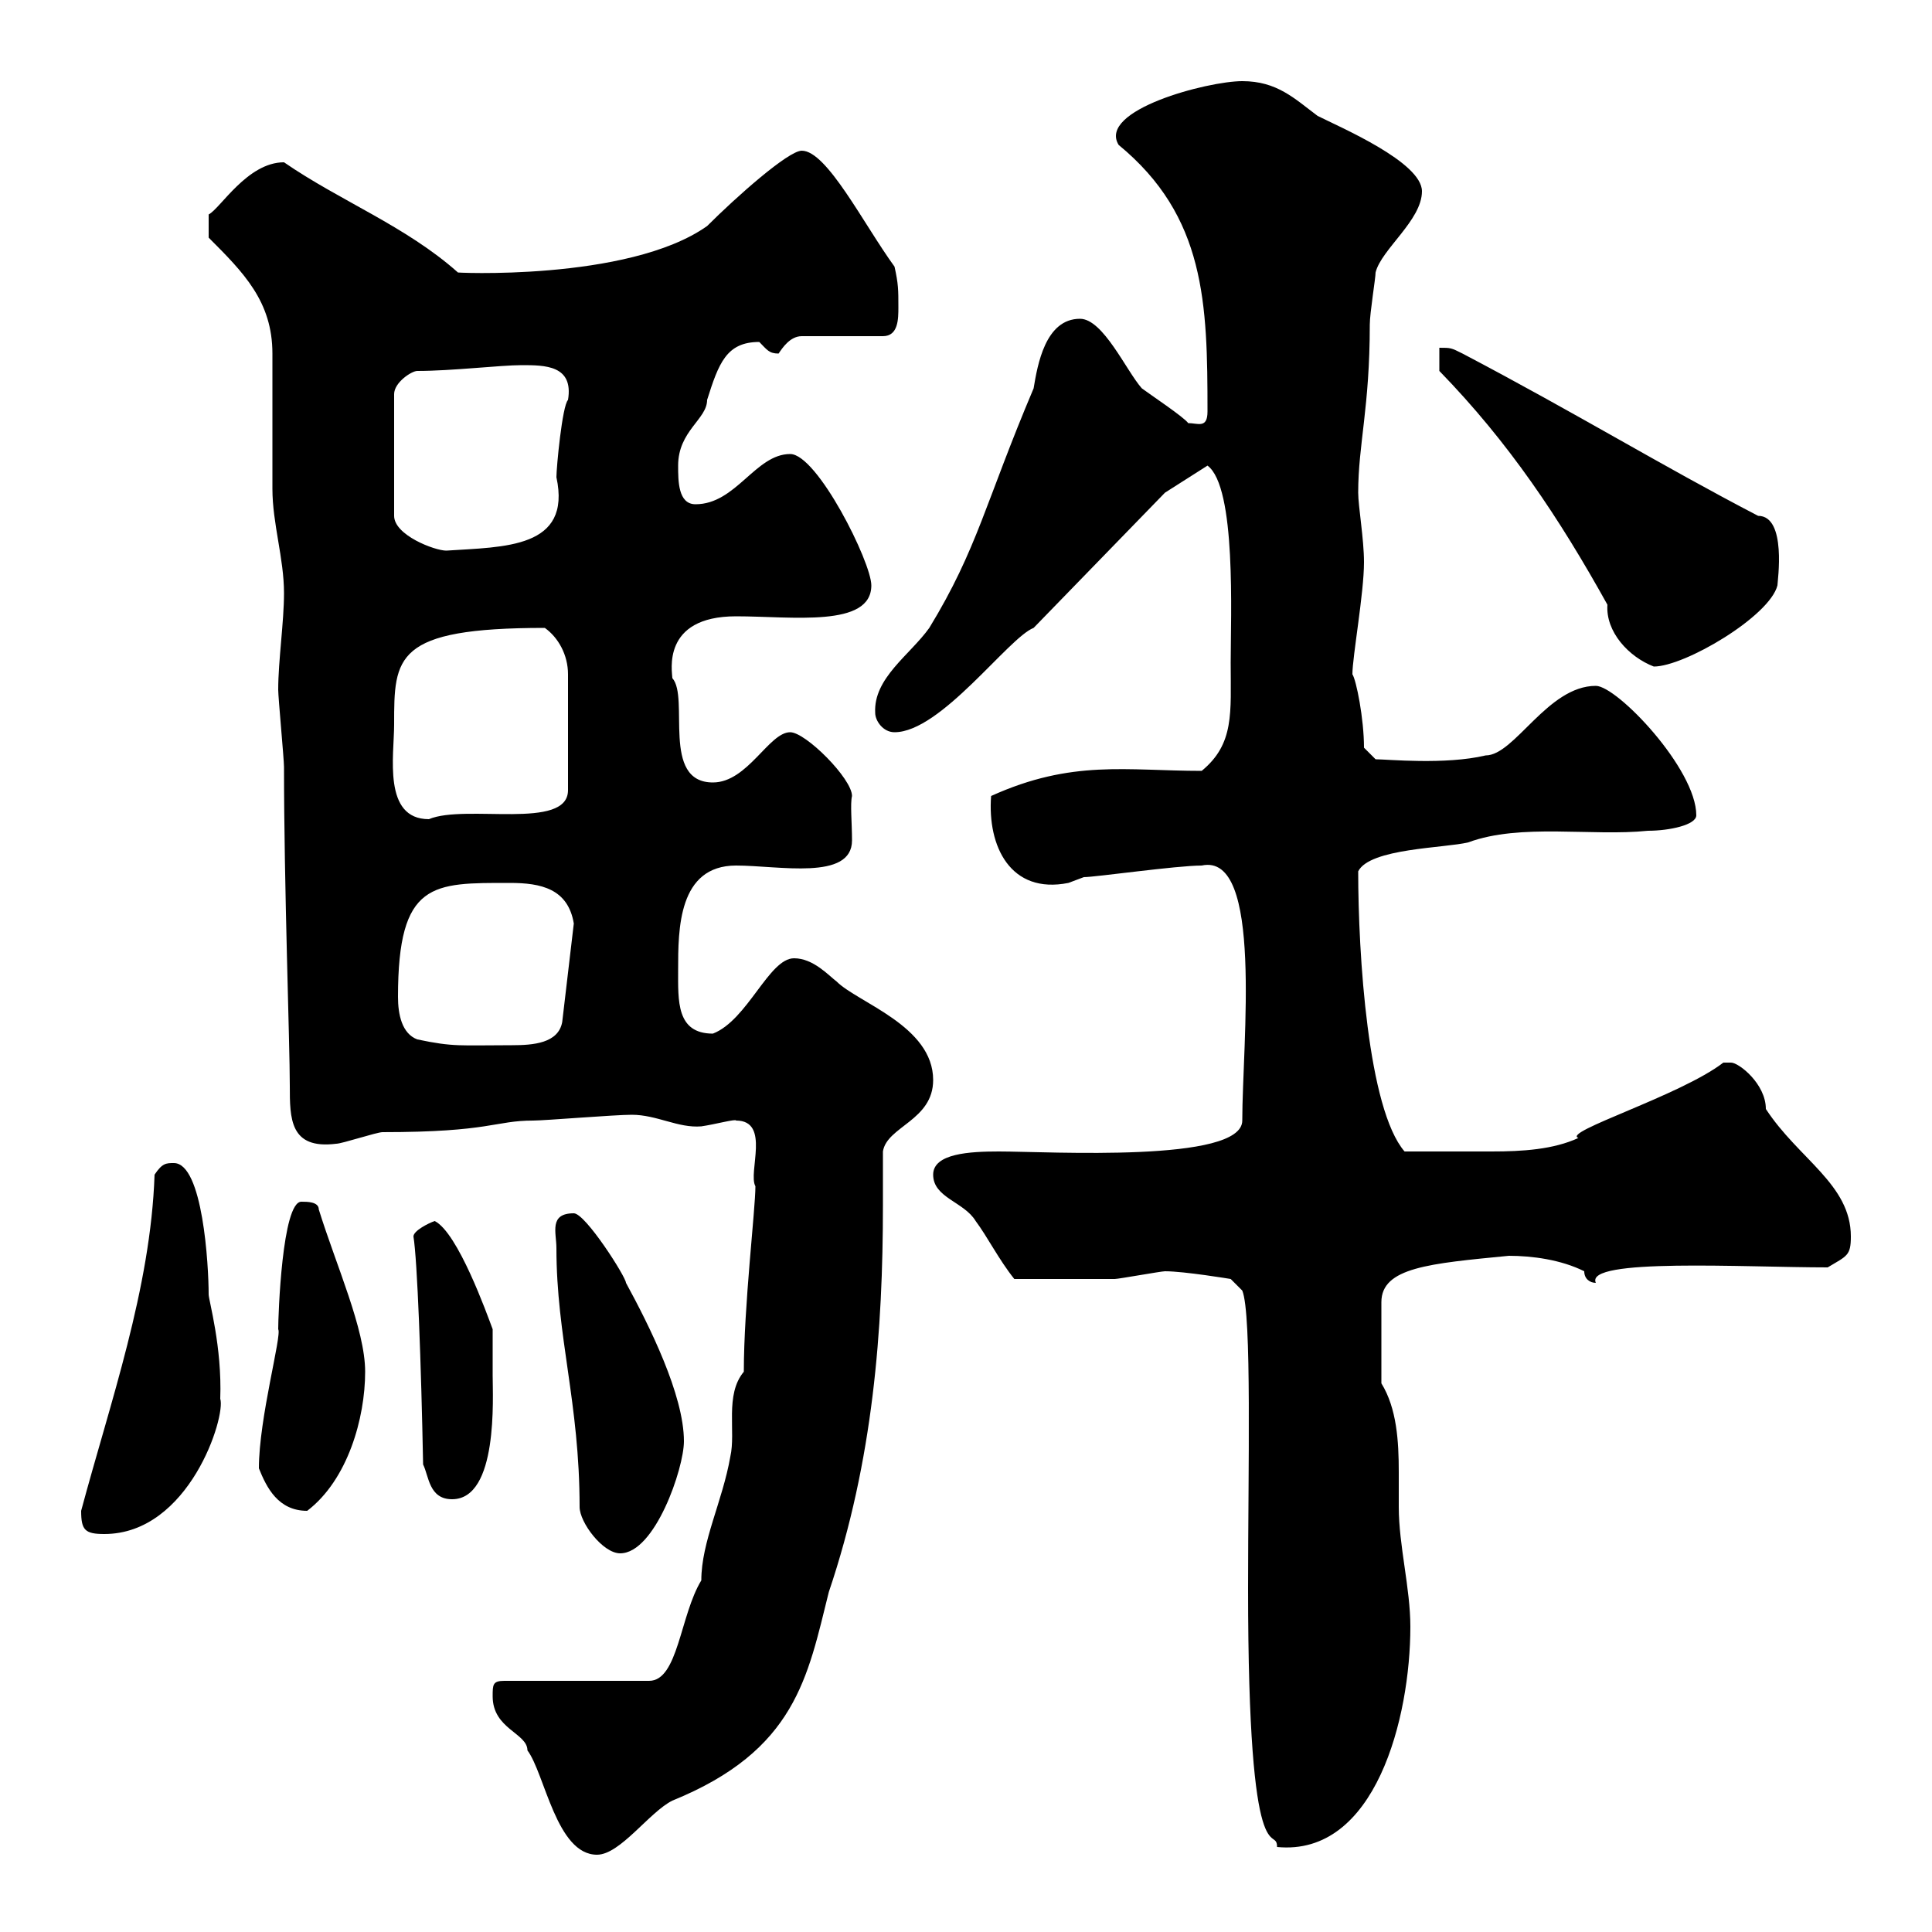 <svg xmlns="http://www.w3.org/2000/svg" xmlns:xlink="http://www.w3.org/1999/xlink" width="300" height="300"><path d="M76.50 263.40C76.50 268.50 81.90 269.10 81.90 271.80C84.60 275.40 86.40 288 92.70 288C96.30 288 100.80 281.40 104.40 279.60C123.60 271.80 125.40 260.40 128.70 247.20C135.60 226.80 137.10 206.40 137.10 187.20C137.10 184.50 137.10 181.80 137.10 178.80C137.70 174.90 144.90 174 144.90 167.70C144.90 159.30 133.20 155.70 129.90 152.40C128.70 151.50 126.30 148.80 123.30 148.80C119.40 148.80 116.10 158.40 110.70 160.50C105 160.50 105.30 155.40 105.30 150.60C105.30 144.30 105.30 134.40 114.30 134.40C120.90 134.40 132.30 136.80 132.30 130.50C132.30 127.80 132 124.80 132.30 123.60C132.30 120.90 125.10 113.70 122.70 113.70C119.40 113.70 116.10 121.50 110.70 121.50C102.60 121.50 107.10 108.30 104.40 105.30C104.40 104.40 102.60 95.70 114.30 95.70C123 95.70 135.30 97.50 135.30 90.90C135.30 87.30 126.90 70.50 122.70 70.50C117.30 70.50 114.30 78.30 108 78.30C105.30 78.30 105.30 74.70 105.30 72.30C105.30 66.90 109.80 65.10 109.80 62.10C111.60 56.40 112.80 53.10 117.90 53.10C119.10 54.30 119.40 54.90 120.90 54.90C121.50 54 122.70 52.20 124.50 52.20L137.10 52.20C139.50 52.20 139.50 49.50 139.50 47.70C139.50 45 139.50 44.10 138.90 41.40C134.10 34.80 128.40 23.40 124.50 23.40C122.40 23.40 114.30 30.60 109.80 35.10C97.50 43.80 69.60 42.30 71.10 42.30C63 35.10 52.80 31.20 44.10 25.20C38.40 25.20 34.20 32.40 32.40 33.30L32.40 36.90C37.80 42.30 42.30 46.80 42.30 54.90C42.30 56.70 42.30 74.10 42.30 75.90C42.30 81.30 44.10 86.70 44.10 92.10C44.10 96.60 43.20 102.60 43.20 107.10C43.20 108.30 44.10 117.90 44.10 119.10C44.10 137.40 45 162 45 168.60C45 173.70 45 178.50 52.20 177.60C53.10 177.60 58.50 175.80 59.40 175.80C76.20 175.80 76.80 174 82.80 174C84.60 174 95.40 173.10 98.10 173.10C102 173.10 105.30 175.20 108.90 174.90C111 174.60 114.30 173.70 114.30 174C119.70 174 116.10 182.10 117.30 184.20C117.30 187.80 115.50 202.80 115.50 213C112.50 216.60 114.30 222.30 113.40 226.20C112.20 233.10 108.90 239.40 108.90 245.40C105.60 250.80 105.30 261 100.80 261L78.30 261C76.50 261 76.50 261.60 76.50 263.40ZM180.90 197.40C183.90 197.40 191.10 198.60 191.10 198.60L192.90 200.40C194.40 204 193.80 228 193.80 246.60C193.80 292.80 198.30 283.20 198.30 286.80C213.60 288.30 219 266.70 219 252.60C219 246.60 217.20 240 217.20 234C217.20 232.50 217.20 230.40 217.20 228.60C217.20 223.80 216.90 218.70 214.50 214.80L214.50 202.20C214.50 196.80 222 196.20 234.30 195C237.90 195 242.40 195.60 246 197.40C246 198.60 246.90 199.20 247.80 199.20C246 195.30 270.90 196.80 283.80 196.80C286.80 195 287.40 195 287.40 192C287.40 183.90 279.30 180 274.20 172.20C274.20 168.30 270 165 268.80 165C268.80 165 267.60 165 267.60 165C261 170.10 242.40 175.80 245.10 176.70C241.20 178.50 236.40 178.80 231.60 178.80C227.40 178.80 224.10 178.80 218.10 178.80C212.40 172.20 210.90 148.20 210.90 135.30C212.70 131.70 224.40 131.70 228 130.80C236.10 127.80 247.20 129.90 255.90 129C259.20 129 263.40 128.10 263.40 126.60C263.40 119.40 251.10 106.50 247.80 106.50C240.30 106.50 235.20 117.30 230.70 117.30C224.40 118.80 215.40 117.90 213.60 117.90L211.80 116.10C211.80 111.60 210.60 105.60 210 104.70C210 102 211.80 92.10 211.80 87.30C211.80 83.70 210.90 78.60 210.90 76.50C210.90 69 212.70 63.30 212.70 50.40C212.70 48.60 213.60 43.20 213.60 42.30C214.50 38.70 220.80 34.20 220.80 29.70C220.80 25.20 208.20 19.80 204.60 18C201 15.30 198.30 12.60 192.90 12.60C187.50 12.60 170.40 17.10 173.70 22.50C187.20 33.60 187.50 47.10 187.50 63.90C187.50 66.60 186 65.70 184.50 65.70C183.90 64.80 178.50 61.20 177.30 60.30C174.90 57.60 171.30 49.50 167.70 49.50C162.30 49.50 161.10 56.70 160.50 60.30C153 78 151.80 85.20 144.30 97.50C141.30 101.70 135.60 105.30 135.90 110.70C135.90 111.90 137.10 113.70 138.90 113.70C146.10 113.70 156.60 99 160.50 97.50L180.90 76.50L187.50 72.30C192 75.60 191.10 95.70 191.10 102.90C191.10 110.70 191.70 115.50 186.60 119.70C174.90 119.70 166.50 117.90 153.90 123.60C153.30 131.40 156.90 138.90 165.90 137.10C165.90 137.10 168.30 136.20 168.30 136.20C170.10 136.20 182.70 134.40 186.60 134.40C196.20 132.30 192.90 162 192.90 174C192.90 180.60 162.90 178.80 155.10 178.80C150.60 178.80 144.90 179.10 144.90 182.40C144.90 186 149.70 186.60 151.50 189.60C153.30 192 155.10 195.60 157.50 198.60C162.30 198.60 170.10 198.60 173.10 198.60C173.70 198.60 180.30 197.40 180.90 197.40ZM86.40 193.80C86.40 207.60 90 217.80 90 234C90 236.40 93.60 241.20 96.30 241.20C101.70 241.20 106.20 228 106.20 223.80C106.20 216.60 100.80 205.80 97.20 199.20C97.20 198.30 90.90 188.40 89.10 188.40C85.20 188.40 86.40 191.40 86.40 193.80ZM12.60 234.60C12.60 237.60 13.20 238.20 16.20 238.20C29.40 238.20 35.10 219.90 34.20 217.20C34.50 209.10 32.40 201.90 32.40 201C32.40 196.50 31.50 180.60 27 180.60C25.80 180.60 25.20 180.60 24 182.40C23.40 200.10 17.10 217.80 12.60 234.60ZM40.20 228C41.40 231 43.20 234.60 47.70 234.60C54 229.80 56.70 220.20 56.70 213C56.70 206.40 52.20 196.50 49.50 187.80C49.50 186.60 47.70 186.60 46.80 186.60C43.80 186.60 43.20 204.30 43.20 206.40C43.80 207.30 40.20 220.20 40.20 228ZM65.70 227.40C66.60 229.20 66.60 232.80 70.20 232.80C77.40 232.80 76.50 216.90 76.50 213.60C76.50 213 76.50 207.60 76.50 206.40C75.60 204 71.10 191.40 67.50 189.60C66.60 189.90 64.20 191.10 64.20 192C64.80 195.60 65.40 211.80 65.70 227.40ZM64.80 161.40C62.40 160.50 61.80 157.50 61.80 154.80C61.80 136.80 67.20 137.10 79.20 137.10C84 137.10 88.20 138 89.10 143.40L87.30 158.70C86.70 162 82.80 162.30 79.50 162.30C71.40 162.30 70.50 162.60 64.80 161.40ZM61.20 112.50C61.20 102 61.20 97.50 84.60 97.50C86.70 99 88.20 101.70 88.20 104.70L88.20 122.70C88.20 129 72.30 124.80 66.60 127.20C59.40 127.20 61.20 117.30 61.20 112.50ZM223.50 57.60C234.30 68.70 242.10 80.40 249.60 93.90C249.30 98.10 252.90 102 256.80 103.50C261.60 103.50 274.80 95.70 276 90.90C276 90.30 277.50 80.10 273 80.10C258 72.30 244.80 64.20 227.10 54.90C225.30 54 225.30 54 223.50 54ZM64.80 57.60C70.20 57.60 77.70 56.70 81 56.70C84.60 56.70 89.10 56.70 88.20 62.10C87.30 63 86.40 72.60 86.40 74.10C88.80 85.20 78.30 84.90 69.30 85.50C67.50 85.50 61.20 83.10 61.20 80.10L61.20 61.20C61.20 59.40 63.90 57.60 64.80 57.60Z"/></svg>